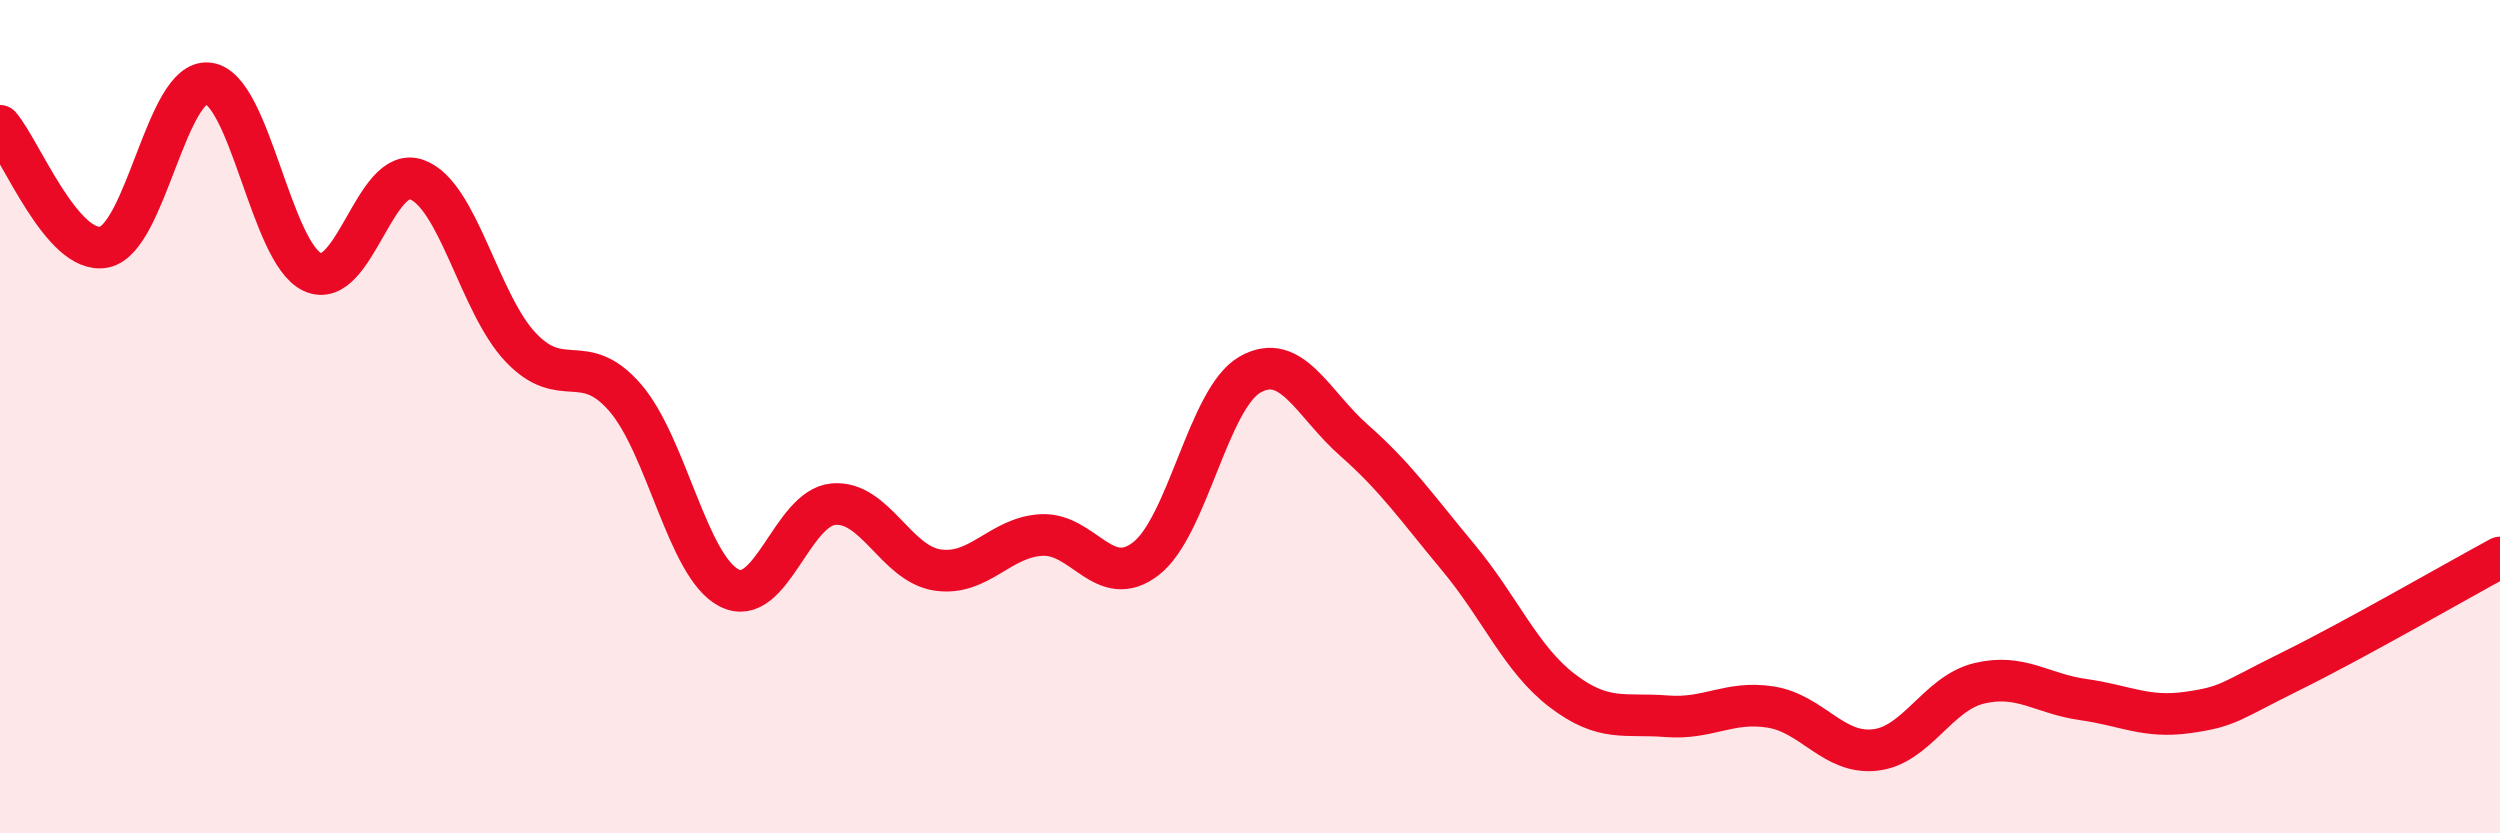
    <svg width="60" height="20" viewBox="0 0 60 20" xmlns="http://www.w3.org/2000/svg">
      <path
        d="M 0,3.02 C 0.5,3.6 1.5,6.13 2.5,5.93 C 3.5,5.73 4,1.88 5,2 C 6,2.12 6.5,6.07 7.5,6.53 C 8.5,6.99 9,3.95 10,4.31 C 11,4.67 11.5,7.29 12.5,8.34 C 13.5,9.39 14,8.39 15,9.54 C 16,10.69 16.5,13.6 17.5,14.11 C 18.5,14.62 19,12.19 20,12.1 C 21,12.01 21.5,13.53 22.5,13.68 C 23.5,13.83 24,12.89 25,12.84 C 26,12.79 26.5,14.18 27.5,13.41 C 28.5,12.64 29,9.56 30,8.99 C 31,8.42 31.5,9.69 32.5,10.57 C 33.5,11.45 34,12.18 35,13.38 C 36,14.58 36.5,15.82 37.5,16.58 C 38.5,17.34 39,17.11 40,17.19 C 41,17.27 41.5,16.81 42.5,16.97 C 43.5,17.13 44,18.11 45,18 C 46,17.89 46.5,16.64 47.5,16.4 C 48.5,16.16 49,16.65 50,16.79 C 51,16.93 51.5,17.24 52.5,17.1 C 53.5,16.96 53.5,16.84 55,16.1 C 56.5,15.36 59,13.92 60,13.38L60 20L0 20Z"
        fill="#EB0A25"
        opacity="0.1"
        stroke-linecap="round"
        stroke-linejoin="round"
      />
      <path
        d="M 0,3.02 C 0.5,3.6 1.5,6.13 2.5,5.93 C 3.5,5.73 4,1.88 5,2 C 6,2.12 6.5,6.07 7.5,6.53 C 8.5,6.99 9,3.95 10,4.31 C 11,4.67 11.5,7.29 12.5,8.34 C 13.5,9.39 14,8.39 15,9.54 C 16,10.69 16.5,13.6 17.5,14.11 C 18.5,14.62 19,12.19 20,12.1 C 21,12.01 21.5,13.53 22.5,13.68 C 23.5,13.83 24,12.89 25,12.84 C 26,12.79 26.5,14.18 27.5,13.41 C 28.5,12.64 29,9.56 30,8.99 C 31,8.42 31.5,9.69 32.5,10.57 C 33.5,11.45 34,12.18 35,13.38 C 36,14.58 36.5,15.82 37.5,16.58 C 38.5,17.34 39,17.11 40,17.19 C 41,17.27 41.5,16.81 42.5,16.97 C 43.5,17.13 44,18.11 45,18 C 46,17.89 46.5,16.64 47.5,16.4 C 48.5,16.16 49,16.65 50,16.79 C 51,16.93 51.5,17.24 52.5,17.1 C 53.5,16.96 53.5,16.84 55,16.1 C 56.5,15.36 59,13.92 60,13.38"
        stroke="#EB0A25"
        stroke-width="1"
        fill="none"
        stroke-linecap="round"
        stroke-linejoin="round"
      />
    </svg>
  